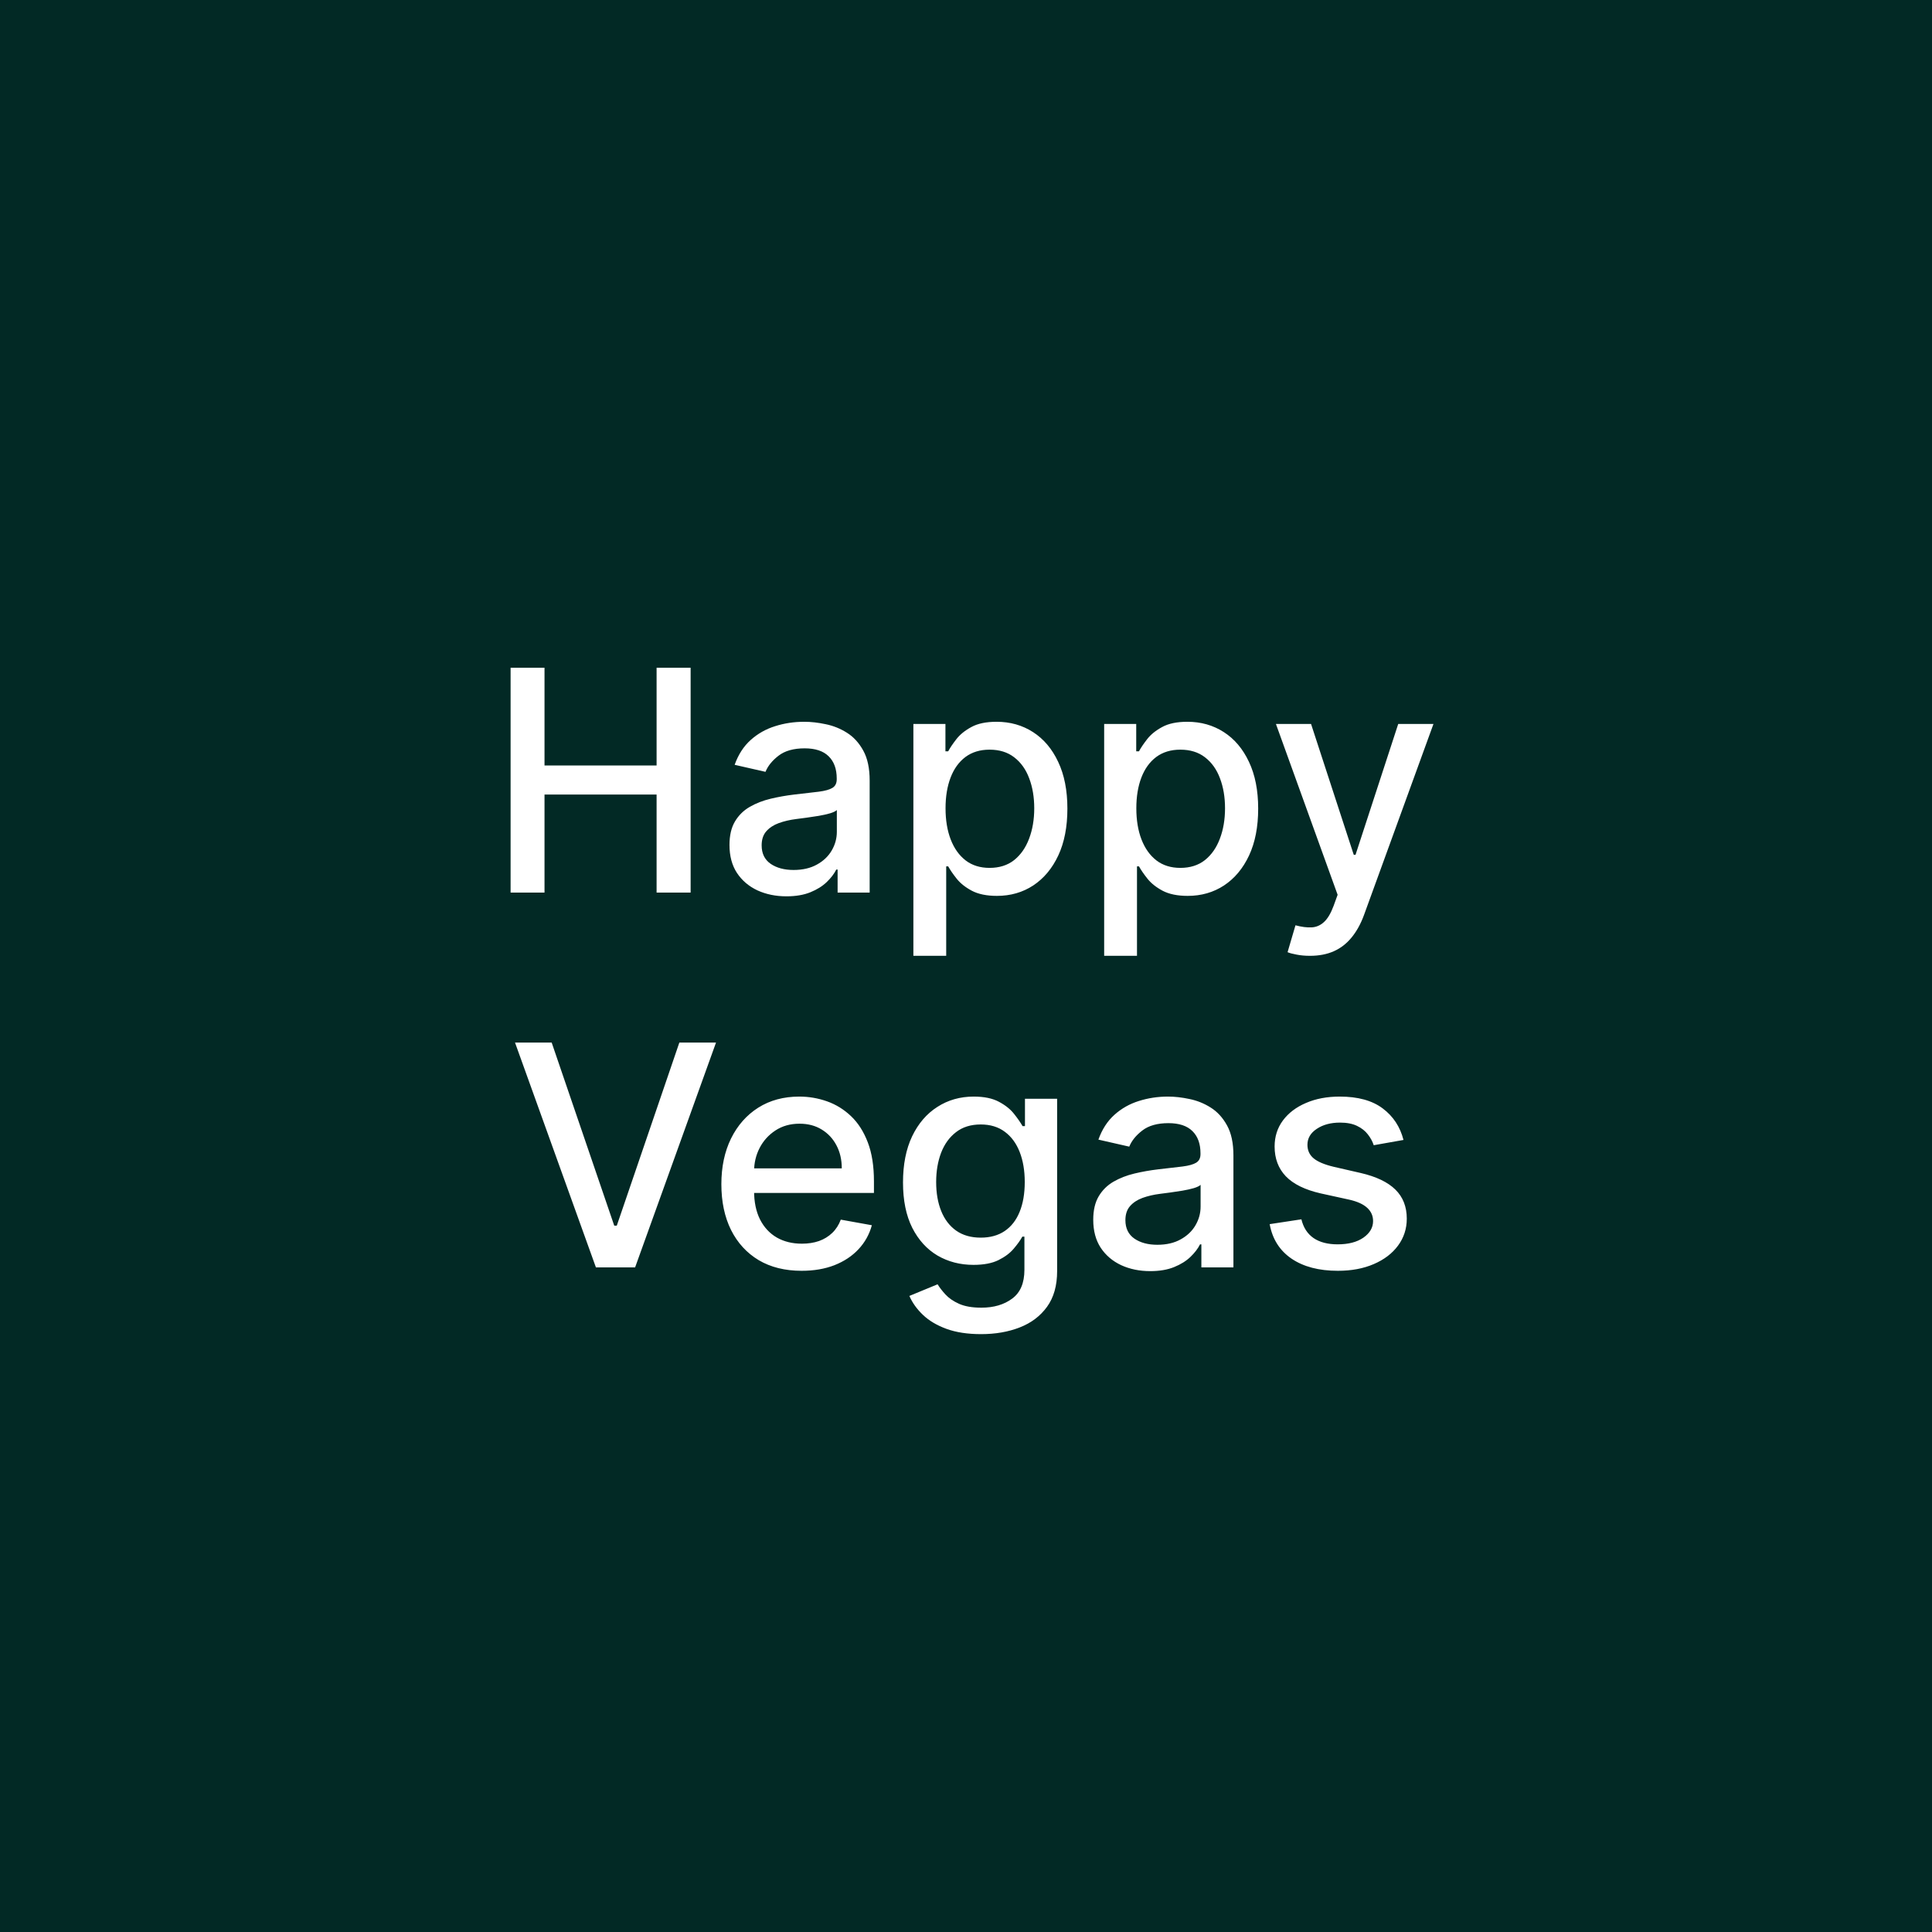 <svg width="500" height="500" viewBox="0 0 500 500" fill="none" xmlns="http://www.w3.org/2000/svg">
<rect width="500" height="500" fill="#022925"/>
<path d="M132.142 231V172.818H140.92V198.102H169.926V172.818H178.733V231H169.926V205.631H140.92V231H132.142ZM203.534 231.966C200.769 231.966 198.269 231.455 196.034 230.432C193.799 229.39 192.028 227.884 190.722 225.915C189.434 223.945 188.79 221.53 188.79 218.67C188.79 216.208 189.263 214.182 190.21 212.591C191.157 211 192.436 209.741 194.045 208.812C195.655 207.884 197.455 207.184 199.443 206.71C201.432 206.237 203.458 205.877 205.523 205.631C208.136 205.328 210.258 205.081 211.886 204.892C213.515 204.684 214.699 204.352 215.438 203.898C216.176 203.443 216.545 202.705 216.545 201.682V201.483C216.545 199.002 215.845 197.08 214.443 195.716C213.061 194.352 210.996 193.67 208.25 193.67C205.39 193.67 203.136 194.305 201.489 195.574C199.86 196.824 198.733 198.216 198.108 199.75L190.125 197.932C191.072 195.28 192.455 193.14 194.273 191.511C196.11 189.864 198.222 188.67 200.608 187.932C202.994 187.174 205.504 186.795 208.136 186.795C209.879 186.795 211.725 187.004 213.676 187.42C215.646 187.818 217.483 188.557 219.188 189.636C220.911 190.716 222.322 192.259 223.42 194.267C224.519 196.256 225.068 198.841 225.068 202.023V231H216.773V225.034H216.432C215.883 226.133 215.059 227.212 213.96 228.273C212.862 229.333 211.451 230.214 209.727 230.915C208.004 231.616 205.939 231.966 203.534 231.966ZM205.381 225.148C207.729 225.148 209.737 224.684 211.403 223.756C213.089 222.828 214.367 221.616 215.239 220.119C216.129 218.604 216.574 216.985 216.574 215.261V209.636C216.271 209.939 215.684 210.223 214.812 210.489C213.96 210.735 212.985 210.953 211.886 211.142C210.788 211.312 209.718 211.473 208.676 211.625C207.634 211.758 206.763 211.871 206.062 211.966C204.415 212.174 202.909 212.525 201.545 213.017C200.201 213.509 199.121 214.22 198.307 215.148C197.511 216.057 197.114 217.269 197.114 218.784C197.114 220.886 197.89 222.477 199.443 223.557C200.996 224.617 202.975 225.148 205.381 225.148ZM236.382 247.364V187.364H244.678V194.438H245.388C245.88 193.528 246.59 192.477 247.518 191.284C248.446 190.091 249.734 189.049 251.382 188.159C253.03 187.25 255.208 186.795 257.916 186.795C261.439 186.795 264.583 187.686 267.348 189.466C270.113 191.246 272.282 193.812 273.854 197.165C275.445 200.517 276.24 204.551 276.24 209.267C276.24 213.983 275.454 218.027 273.882 221.398C272.31 224.75 270.151 227.335 267.405 229.153C264.659 230.953 261.524 231.852 258.001 231.852C255.35 231.852 253.181 231.407 251.496 230.517C249.829 229.627 248.522 228.585 247.575 227.392C246.628 226.199 245.899 225.138 245.388 224.21H244.876V247.364H236.382ZM244.706 209.182C244.706 212.25 245.151 214.939 246.041 217.25C246.931 219.561 248.219 221.369 249.905 222.676C251.59 223.964 253.655 224.608 256.098 224.608C258.636 224.608 260.757 223.936 262.462 222.591C264.166 221.227 265.454 219.381 266.325 217.051C267.215 214.722 267.661 212.098 267.661 209.182C267.661 206.303 267.225 203.718 266.354 201.426C265.501 199.134 264.214 197.326 262.49 196C260.786 194.674 258.655 194.011 256.098 194.011C253.636 194.011 251.553 194.646 249.848 195.915C248.162 197.184 246.884 198.955 246.013 201.227C245.142 203.5 244.706 206.152 244.706 209.182ZM285.757 247.364V187.364H294.053V194.438H294.763C295.255 193.528 295.965 192.477 296.893 191.284C297.821 190.091 299.109 189.049 300.757 188.159C302.405 187.25 304.583 186.795 307.291 186.795C310.814 186.795 313.958 187.686 316.723 189.466C319.488 191.246 321.657 193.812 323.229 197.165C324.82 200.517 325.615 204.551 325.615 209.267C325.615 213.983 324.829 218.027 323.257 221.398C321.685 224.75 319.526 227.335 316.78 229.153C314.034 230.953 310.899 231.852 307.376 231.852C304.725 231.852 302.556 231.407 300.871 230.517C299.204 229.627 297.897 228.585 296.95 227.392C296.003 226.199 295.274 225.138 294.763 224.21H294.251V247.364H285.757ZM294.081 209.182C294.081 212.25 294.526 214.939 295.416 217.25C296.306 219.561 297.594 221.369 299.28 222.676C300.965 223.964 303.03 224.608 305.473 224.608C308.011 224.608 310.132 223.936 311.837 222.591C313.541 221.227 314.829 219.381 315.7 217.051C316.59 214.722 317.036 212.098 317.036 209.182C317.036 206.303 316.6 203.718 315.729 201.426C314.876 199.134 313.589 197.326 311.865 196C310.161 194.674 308.03 194.011 305.473 194.011C303.011 194.011 300.928 194.646 299.223 195.915C297.537 197.184 296.259 198.955 295.388 201.227C294.517 203.5 294.081 206.152 294.081 209.182ZM339.017 247.364C337.748 247.364 336.593 247.259 335.551 247.051C334.509 246.862 333.733 246.653 333.222 246.426L335.267 239.466C336.82 239.883 338.203 240.063 339.415 240.006C340.627 239.949 341.697 239.494 342.625 238.642C343.572 237.79 344.405 236.398 345.125 234.466L346.176 231.568L330.21 187.364H339.301L350.352 221.227H350.807L361.858 187.364H370.977L352.994 236.824C352.161 239.097 351.1 241.019 349.812 242.591C348.525 244.182 346.991 245.375 345.21 246.17C343.43 246.966 341.366 247.364 339.017 247.364ZM142.774 269.818L158.967 317.205H159.621L175.814 269.818H185.303L164.365 328H154.223L133.286 269.818H142.774ZM207.455 328.881C203.155 328.881 199.453 327.962 196.347 326.125C193.259 324.269 190.873 321.665 189.188 318.312C187.521 314.941 186.688 310.992 186.688 306.466C186.688 301.996 187.521 298.057 189.188 294.648C190.873 291.239 193.222 288.578 196.233 286.665C199.263 284.752 202.805 283.795 206.858 283.795C209.32 283.795 211.706 284.203 214.017 285.017C216.328 285.831 218.402 287.11 220.239 288.852C222.076 290.595 223.525 292.858 224.585 295.642C225.646 298.407 226.176 301.769 226.176 305.727V308.739H191.489V302.375H217.852C217.852 300.14 217.398 298.161 216.489 296.438C215.58 294.695 214.301 293.322 212.653 292.318C211.025 291.314 209.112 290.812 206.915 290.812C204.528 290.812 202.445 291.4 200.665 292.574C198.903 293.729 197.54 295.244 196.574 297.119C195.627 298.975 195.153 300.992 195.153 303.17V308.142C195.153 311.059 195.665 313.54 196.688 315.585C197.729 317.631 199.178 319.193 201.034 320.273C202.89 321.333 205.059 321.864 207.54 321.864C209.15 321.864 210.617 321.636 211.943 321.182C213.269 320.708 214.415 320.008 215.381 319.08C216.347 318.152 217.085 317.006 217.597 315.642L225.636 317.091C224.992 319.458 223.837 321.532 222.17 323.312C220.523 325.074 218.449 326.447 215.949 327.432C213.468 328.398 210.636 328.881 207.455 328.881ZM253.896 345.273C250.43 345.273 247.447 344.818 244.947 343.909C242.466 343 240.44 341.797 238.868 340.301C237.296 338.805 236.122 337.167 235.345 335.386L242.646 332.375C243.158 333.208 243.839 334.089 244.692 335.017C245.563 335.964 246.737 336.769 248.214 337.432C249.711 338.095 251.633 338.426 253.982 338.426C257.201 338.426 259.862 337.64 261.964 336.068C264.067 334.515 265.118 332.034 265.118 328.625V320.045H264.578C264.067 320.973 263.328 322.006 262.362 323.142C261.415 324.278 260.108 325.263 258.442 326.097C256.775 326.93 254.607 327.347 251.936 327.347C248.489 327.347 245.383 326.542 242.618 324.932C239.872 323.303 237.694 320.907 236.084 317.744C234.493 314.562 233.697 310.652 233.697 306.011C233.697 301.371 234.483 297.394 236.055 294.08C237.646 290.765 239.824 288.227 242.589 286.466C245.355 284.686 248.489 283.795 251.993 283.795C254.701 283.795 256.889 284.25 258.555 285.159C260.222 286.049 261.519 287.091 262.447 288.284C263.394 289.477 264.124 290.528 264.635 291.438H265.26V284.364H273.584V328.966C273.584 332.716 272.713 335.794 270.97 338.199C269.228 340.604 266.87 342.384 263.896 343.54C260.942 344.695 257.608 345.273 253.896 345.273ZM253.811 320.301C256.254 320.301 258.319 319.733 260.004 318.597C261.709 317.441 262.997 315.794 263.868 313.653C264.758 311.494 265.203 308.909 265.203 305.898C265.203 302.962 264.768 300.377 263.896 298.142C263.025 295.907 261.747 294.165 260.061 292.915C258.375 291.646 256.292 291.011 253.811 291.011C251.254 291.011 249.124 291.674 247.419 293C245.714 294.307 244.427 296.087 243.555 298.341C242.703 300.595 242.277 303.114 242.277 305.898C242.277 308.758 242.713 311.267 243.584 313.426C244.455 315.585 245.743 317.271 247.447 318.483C249.171 319.695 251.292 320.301 253.811 320.301ZM297.675 328.966C294.91 328.966 292.41 328.455 290.175 327.432C287.94 326.39 286.169 324.884 284.862 322.915C283.574 320.945 282.93 318.53 282.93 315.67C282.93 313.208 283.404 311.182 284.351 309.591C285.298 308 286.576 306.741 288.186 305.812C289.796 304.884 291.595 304.184 293.584 303.71C295.572 303.237 297.599 302.877 299.663 302.631C302.277 302.328 304.398 302.081 306.027 301.892C307.656 301.684 308.839 301.352 309.578 300.898C310.317 300.443 310.686 299.705 310.686 298.682V298.483C310.686 296.002 309.985 294.08 308.584 292.716C307.201 291.352 305.137 290.67 302.391 290.67C299.531 290.67 297.277 291.305 295.629 292.574C294 293.824 292.874 295.216 292.249 296.75L284.266 294.932C285.213 292.28 286.595 290.14 288.413 288.511C290.25 286.864 292.362 285.67 294.749 284.932C297.135 284.174 299.644 283.795 302.277 283.795C304.019 283.795 305.866 284.004 307.817 284.42C309.786 284.818 311.624 285.557 313.328 286.636C315.052 287.716 316.463 289.259 317.561 291.267C318.66 293.256 319.209 295.841 319.209 299.023V328H310.913V322.034H310.572C310.023 323.133 309.199 324.212 308.101 325.273C307.002 326.333 305.591 327.214 303.868 327.915C302.144 328.616 300.08 328.966 297.675 328.966ZM299.521 322.148C301.87 322.148 303.877 321.684 305.544 320.756C307.23 319.828 308.508 318.616 309.379 317.119C310.269 315.604 310.714 313.985 310.714 312.261V306.636C310.411 306.939 309.824 307.223 308.953 307.489C308.101 307.735 307.125 307.953 306.027 308.142C304.929 308.312 303.858 308.473 302.817 308.625C301.775 308.758 300.904 308.871 300.203 308.966C298.555 309.174 297.05 309.525 295.686 310.017C294.341 310.509 293.262 311.22 292.447 312.148C291.652 313.057 291.254 314.269 291.254 315.784C291.254 317.886 292.031 319.477 293.584 320.557C295.137 321.617 297.116 322.148 299.521 322.148ZM363.222 295.017L355.523 296.381C355.201 295.396 354.689 294.458 353.989 293.568C353.307 292.678 352.379 291.949 351.205 291.381C350.03 290.812 348.563 290.528 346.801 290.528C344.396 290.528 342.388 291.068 340.778 292.148C339.169 293.208 338.364 294.581 338.364 296.267C338.364 297.725 338.903 298.9 339.983 299.79C341.063 300.68 342.805 301.409 345.21 301.977L352.142 303.568C356.157 304.496 359.15 305.926 361.119 307.858C363.089 309.79 364.074 312.299 364.074 315.386C364.074 318 363.316 320.33 361.801 322.375C360.305 324.402 358.212 325.992 355.523 327.148C352.852 328.303 349.756 328.881 346.233 328.881C341.347 328.881 337.36 327.839 334.273 325.756C331.186 323.653 329.292 320.67 328.591 316.807L336.801 315.557C337.313 317.697 338.364 319.316 339.955 320.415C341.545 321.494 343.619 322.034 346.176 322.034C348.96 322.034 351.186 321.456 352.852 320.301C354.519 319.127 355.352 317.697 355.352 316.011C355.352 314.648 354.841 313.502 353.818 312.574C352.814 311.646 351.271 310.945 349.188 310.472L341.801 308.852C337.729 307.924 334.718 306.447 332.767 304.42C330.835 302.394 329.869 299.828 329.869 296.722C329.869 294.146 330.589 291.892 332.028 289.96C333.468 288.028 335.456 286.523 337.994 285.443C340.532 284.345 343.439 283.795 346.716 283.795C351.432 283.795 355.144 284.818 357.852 286.864C360.561 288.89 362.35 291.608 363.222 295.017Z" fill="white"/>
</svg>
